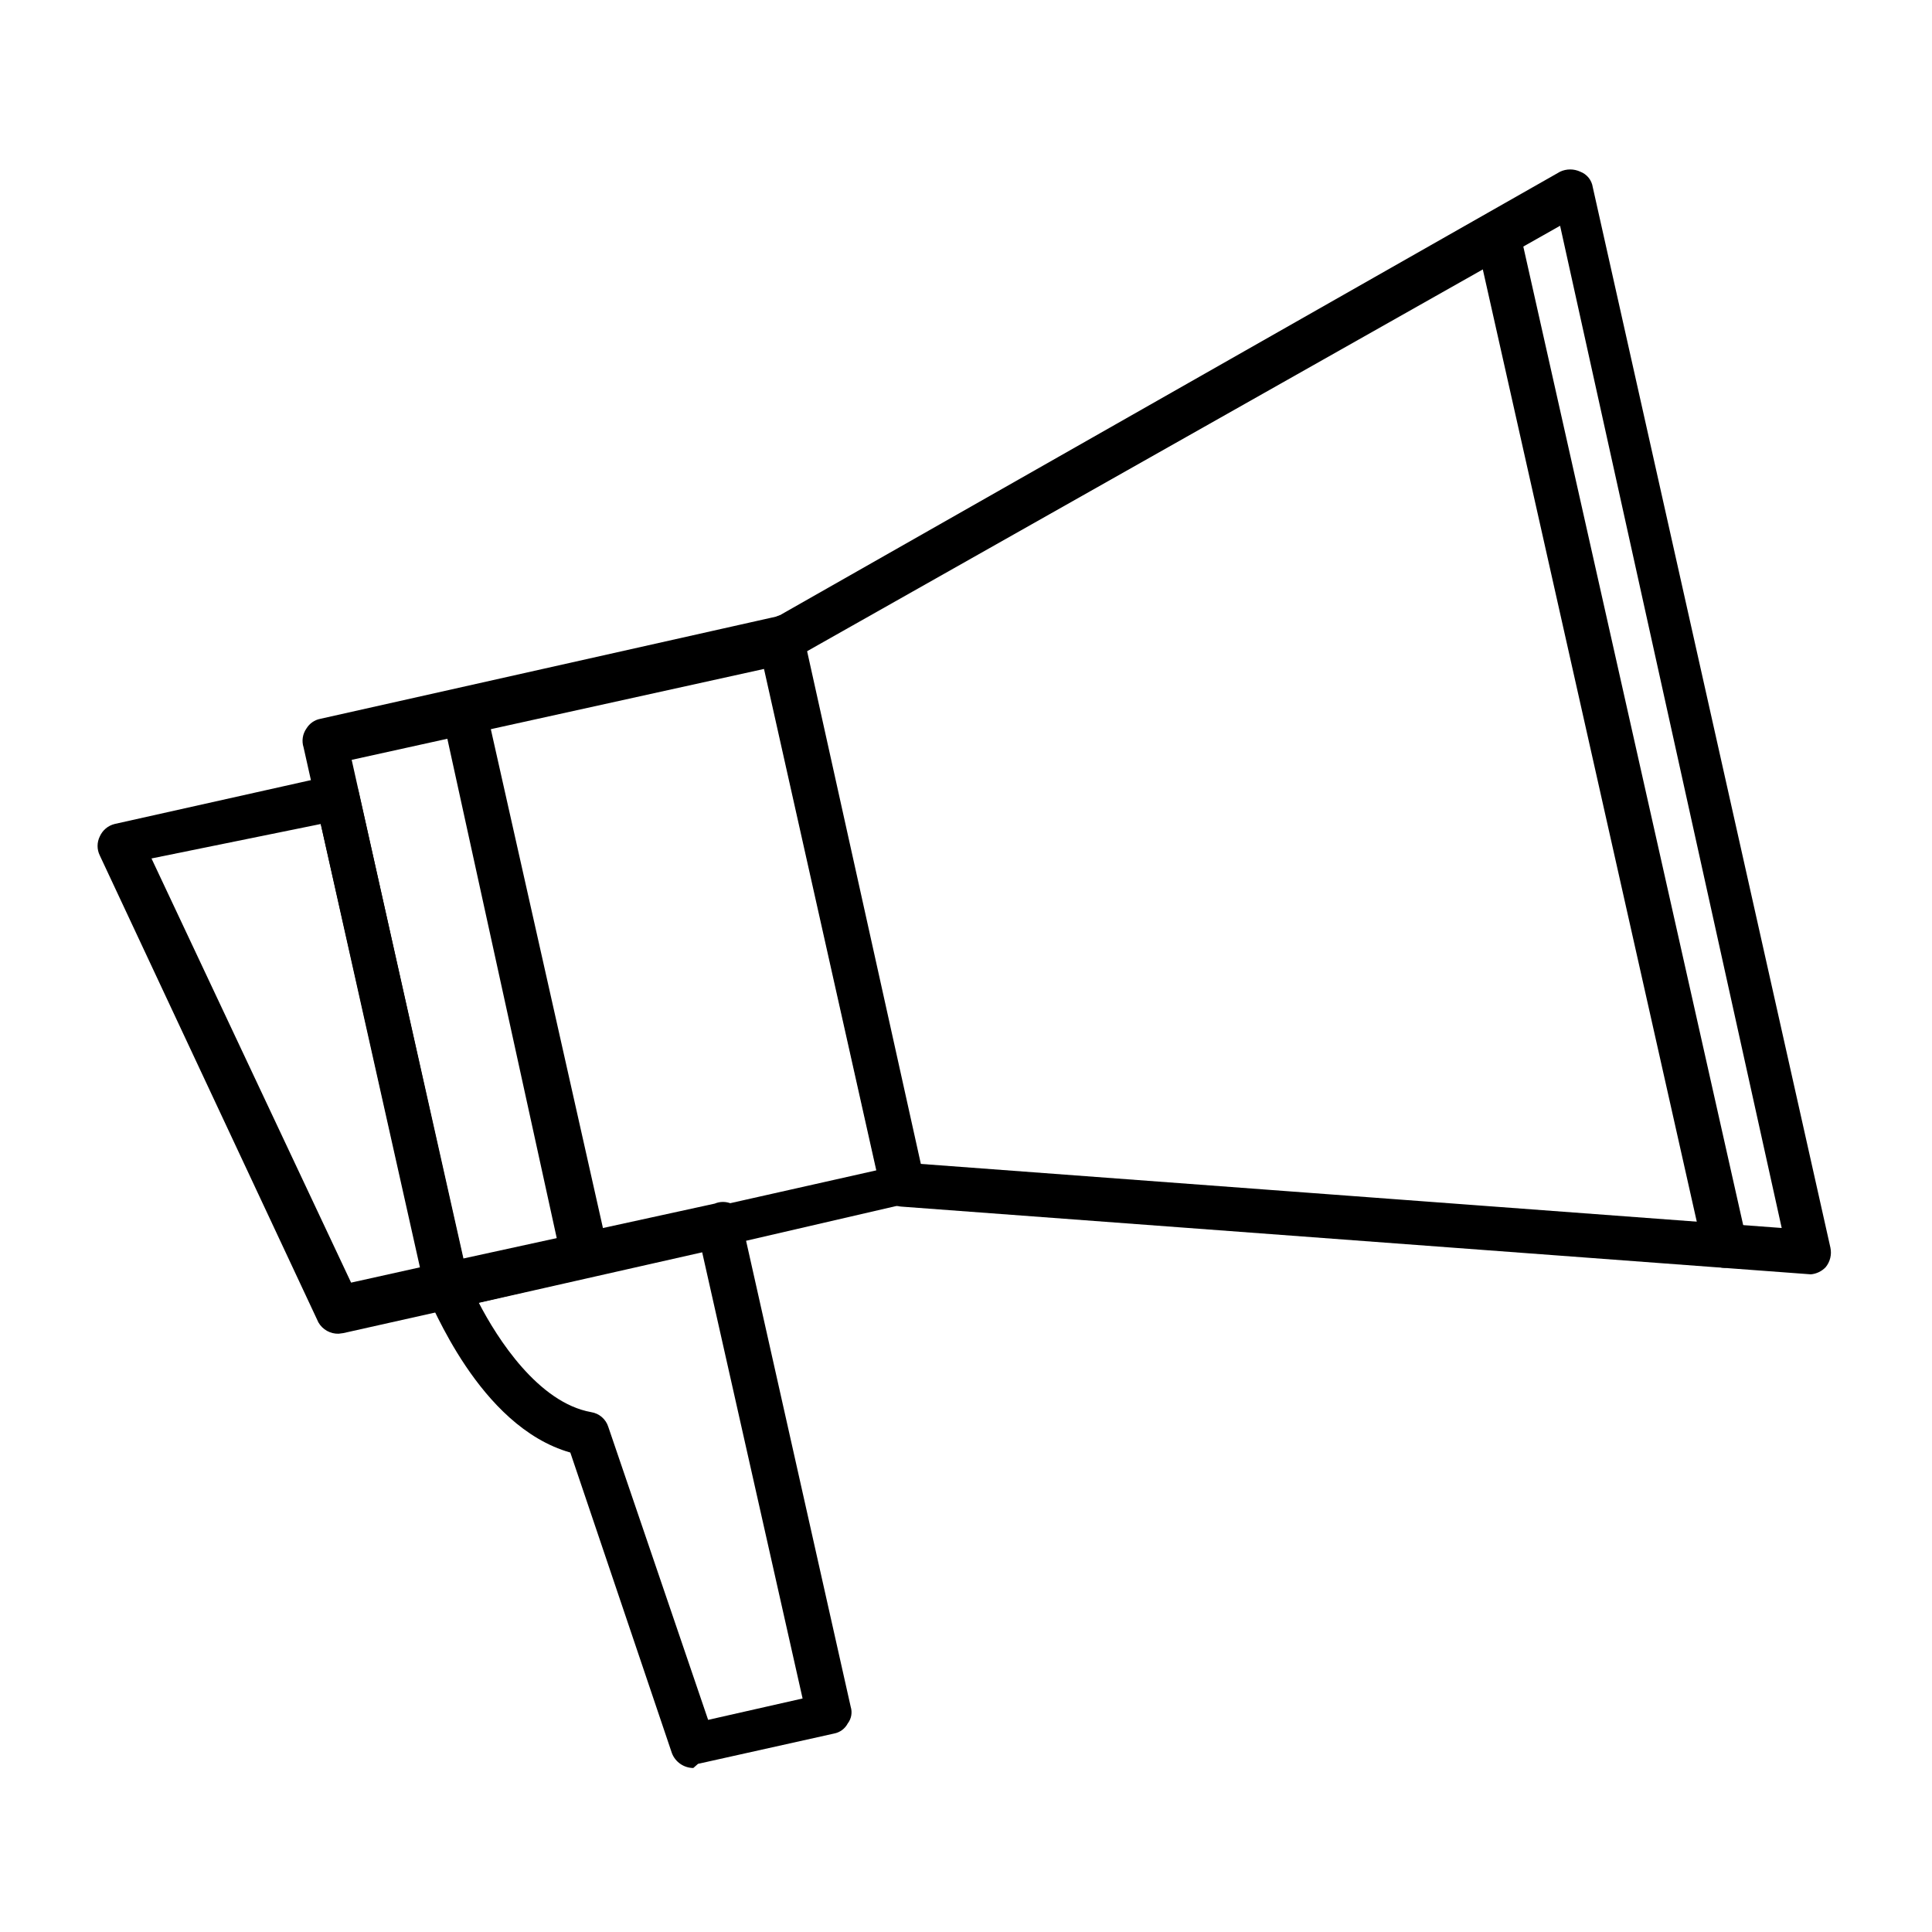 <?xml version="1.0" encoding="UTF-8"?>
<!-- Uploaded to: SVG Repo, www.svgrepo.com, Generator: SVG Repo Mixer Tools -->
<svg fill="#000000" width="800px" height="800px" version="1.1" viewBox="144 144 512 512" xmlns="http://www.w3.org/2000/svg">
 <g>
  <path d="m262.55 491c-1.121 0.004-2.219-0.328-3.152-0.945-1.375-0.836-2.344-2.203-2.676-3.777l-32.273-144.22c-0.551-1.707-0.258-3.578 0.785-5.035 0.805-1.309 2.117-2.223 3.621-2.519l120.76-27.078v-0.004c1.402-0.633 3.008-0.633 4.41 0 1.375 0.836 2.344 2.203 2.676 3.781l32.273 145.47c0.379 3.031-1.707 5.812-4.723 6.301l-120.44 27.863zm-25.352-145.63 29.758 133.35 109.27-24.562-29.758-132.88z"/>
  <path d="m623.88 481.71-241.04-17.949c-2.582-0.199-4.746-2.043-5.352-4.566l-32.273-144.21c-0.613-2.543 0.547-5.184 2.832-6.453l209.39-119.03c1.695-0.797 3.66-0.797 5.356 0 1.762 0.664 3.027 2.231 3.305 4.094l62.977 281.03c0.395 1.832-0.066 3.746-1.258 5.195-1.039 1.09-2.438 1.762-3.938 1.891zm-236.16-29.285 228.45 17.004-58.727-265.6-199.79 112.88z"/>
  <path d="m233.74 497.45c-2.199 0.062-4.254-1.086-5.356-2.992l-57.938-123.75c-0.785-1.586-0.785-3.453 0-5.039 0.73-1.652 2.184-2.875 3.938-3.305l57.781-12.91c1.516-0.301 3.09-0.023 4.406 0.785 1.316 0.867 2.227 2.231 2.519 3.781l29.125 129.73h0.004c0.691 3.164-1.266 6.305-4.41 7.082l-28.812 6.453zm-49.594-125.95 52.898 112.41 18.422-4.094-26.449-117.45z"/>
  <path d="m327.73 612.54c-2.519-0.027-4.766-1.586-5.668-3.938l-26.922-79.664c-24.406-6.926-36.844-40.305-38.102-41.723-0.703-1.605-0.703-3.43 0-5.035 0.832-1.73 2.391-3 4.25-3.465l72.109-15.742c1.406-0.598 2.996-0.598 4.406 0 1.309 0.801 2.223 2.113 2.519 3.621l29.125 129.73c0.469 1.508 0.176 3.152-0.785 4.406-0.738 1.398-2.07 2.383-3.621 2.676l-36.055 8.031zm-56.836-123.28c4.879 9.445 15.742 26.449 29.758 28.969h-0.004c2.152 0.328 3.926 1.859 4.566 3.938l26.449 77.617 25.031-5.668-26.609-118.24z"/>
  <path d="m298.45 482.34c-2.746 0.051-5.133-1.871-5.668-4.566l-31.488-143.74c-0.695-3.176 1.312-6.312 4.488-7.008 3.172-0.695 6.309 1.316 7.004 4.488l32.273 143.59h0.004c0.684 3.215-1.355 6.379-4.566 7.086z"/>
  <path d="m601.21 479.98c-2.781 0.066-5.223-1.844-5.824-4.562l-60.141-267.65h-0.004c-0.375-1.527-0.117-3.141 0.711-4.473 0.832-1.336 2.164-2.277 3.699-2.613 3.164-0.691 6.305 1.262 7.086 4.406l60.141 267.65c0.691 3.168-1.262 6.309-4.406 7.086z"/>
 </g>
</svg>